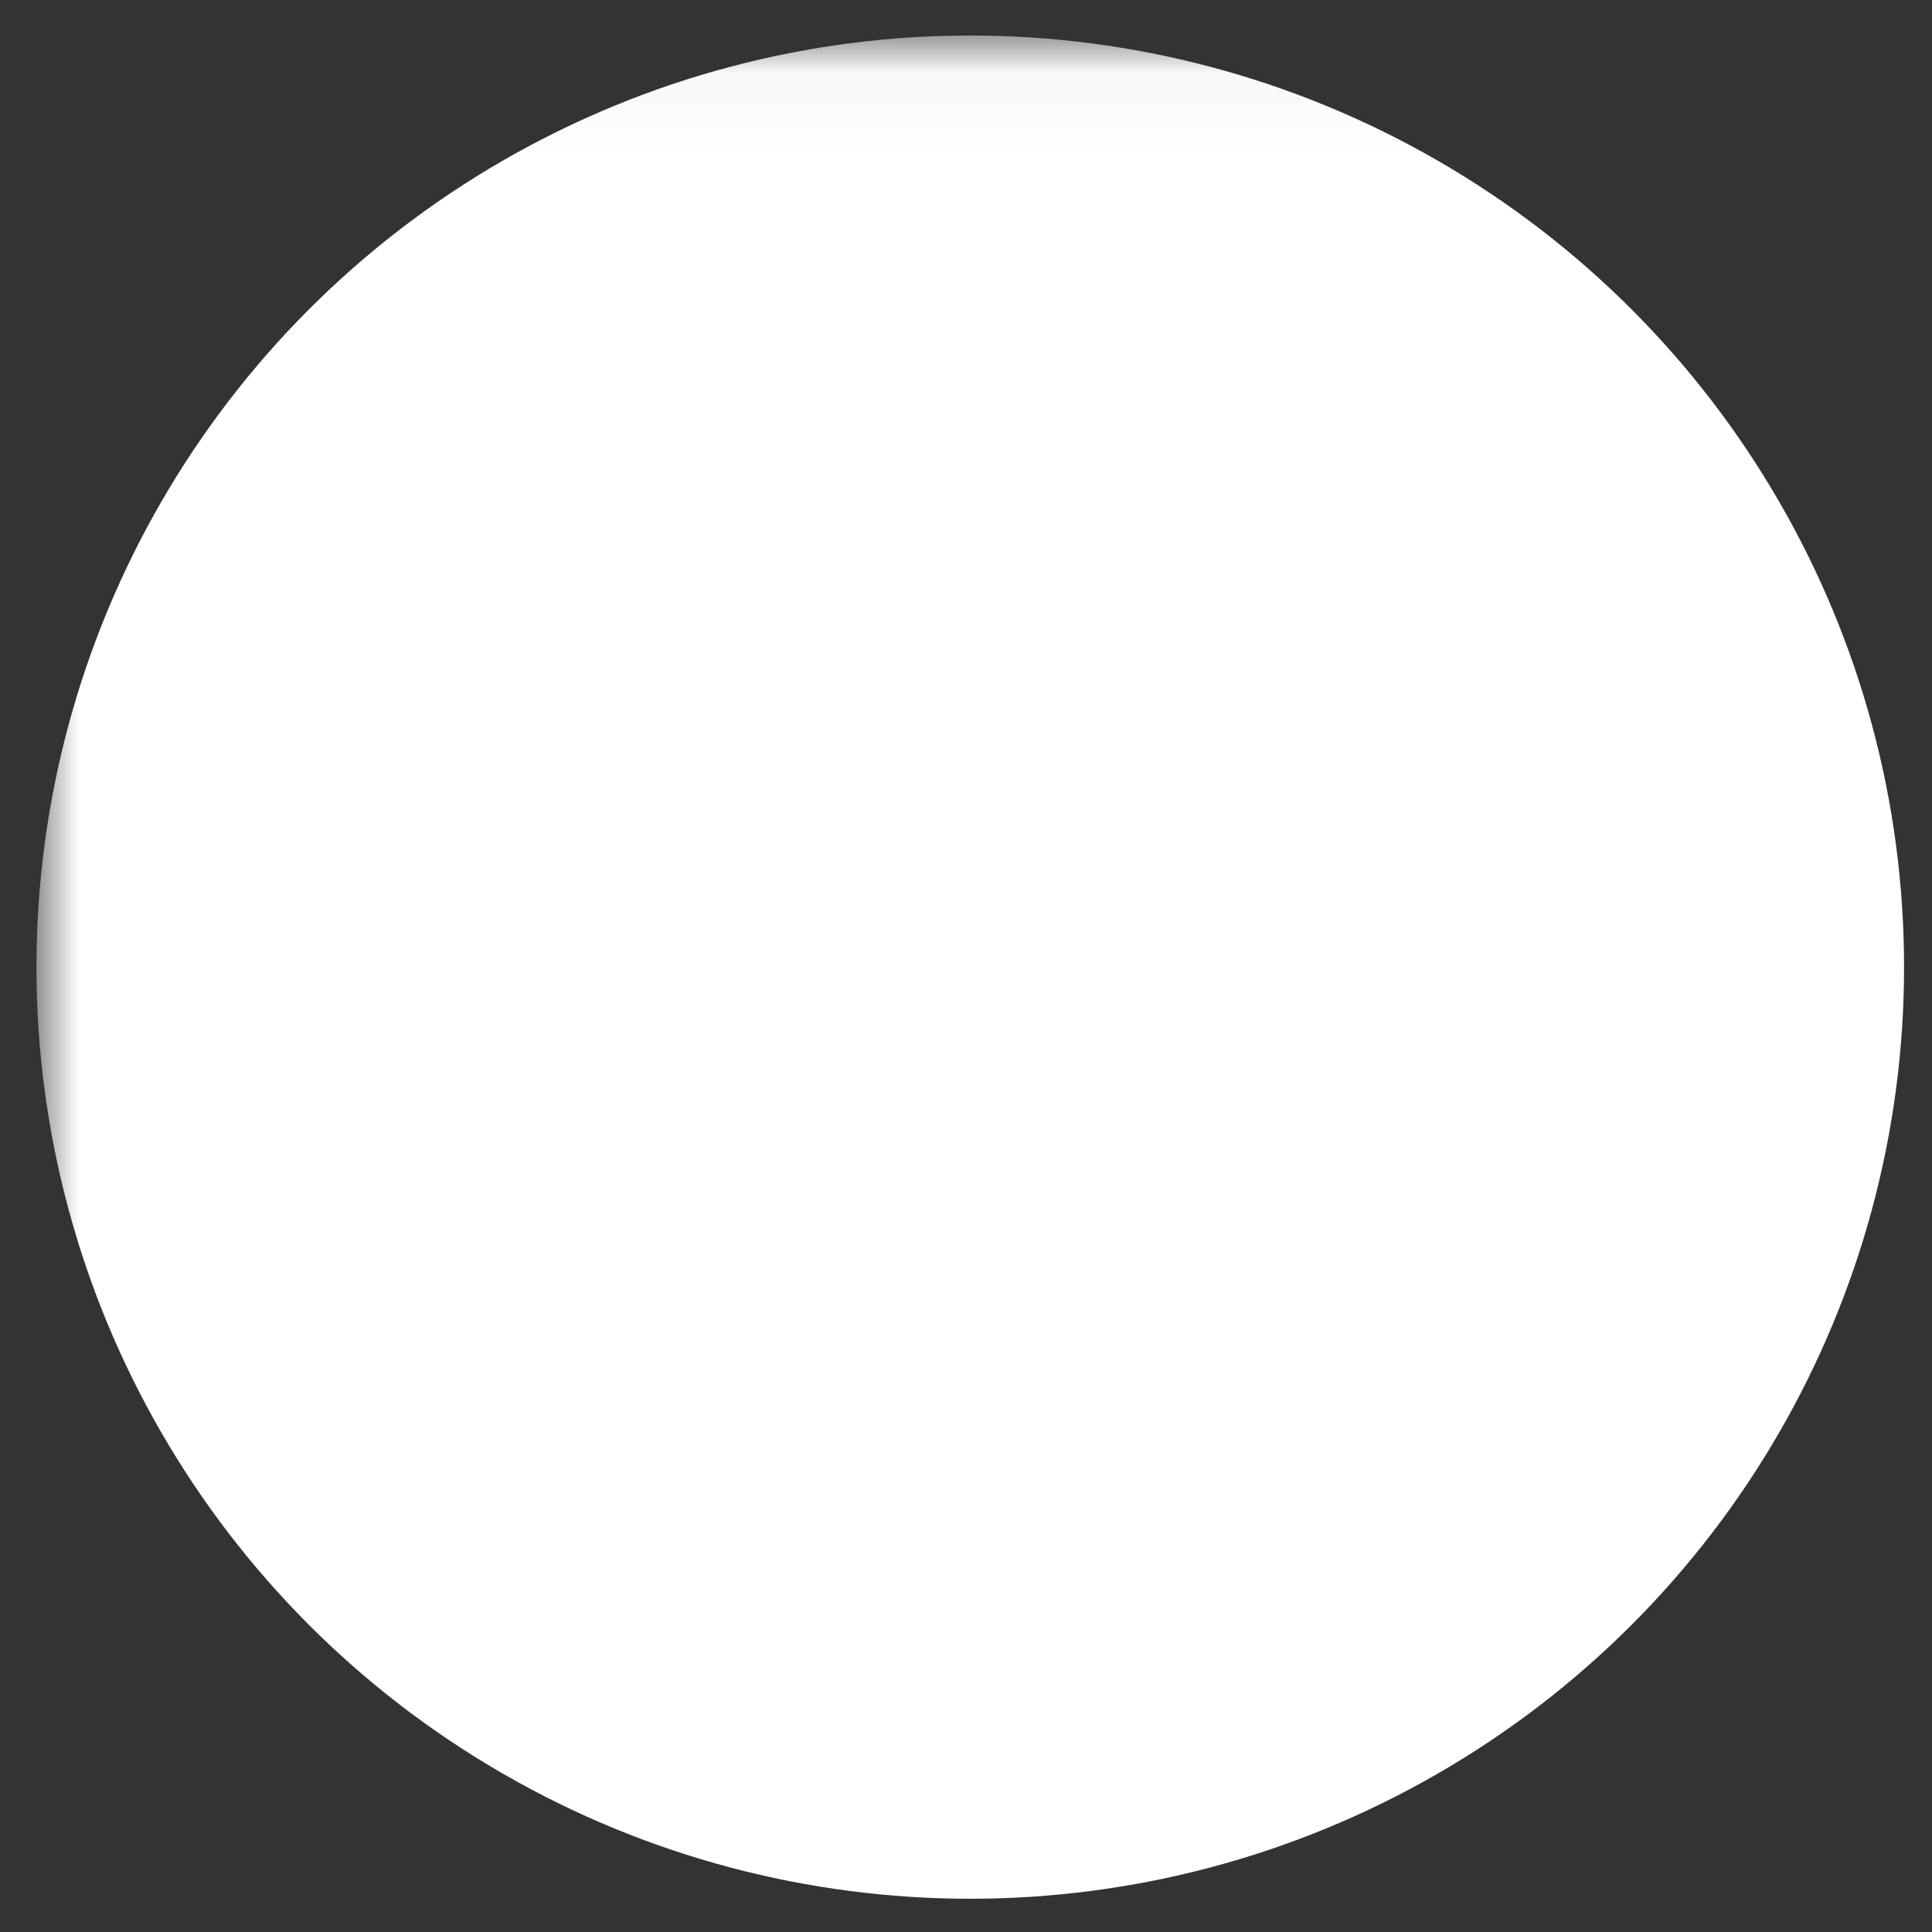 <?xml version="1.0" encoding="utf-8"?>
<svg xmlns="http://www.w3.org/2000/svg" viewBox="0 0 24 24">
  <rect x="0" y="0" width="24" height="24" fill="#333333" stroke="none"/>
  <defs>
    <mask id="cutoutMask">
      <rect width="2474.67" height="1233.49" fill="white" x="-0.027" y="0.038" style="stroke-width: 1;"/>
      <rect x="6.74" y="16.433" width="9.667" height="1.929" fill="black" style="stroke-width: 1;"/>
      <polygon points="11.573 14.904 7.023 10.364 8.39 9 11.573 12.176 14.756 9 16.123 10.364 11.573 14.904" fill="black" style="stroke-width: 1;"/>
      <rect x="10.606" y="4.86" width="1.933" height="8.68" fill="black" style="stroke-width: 1;"/>
    </mask>
  </defs>
  <g fill="#ffffff" id="Download" data-name="Download" transform="matrix(1, 0, 0, 1, 0.48, 0.403)">
    <ellipse cx="11.573" cy="11.611" rx="11.6" ry="11.573" fill="#ffffff" mask="url(#cutoutMask)" style="stroke-width: 1;"/>
  </g>
</svg>
